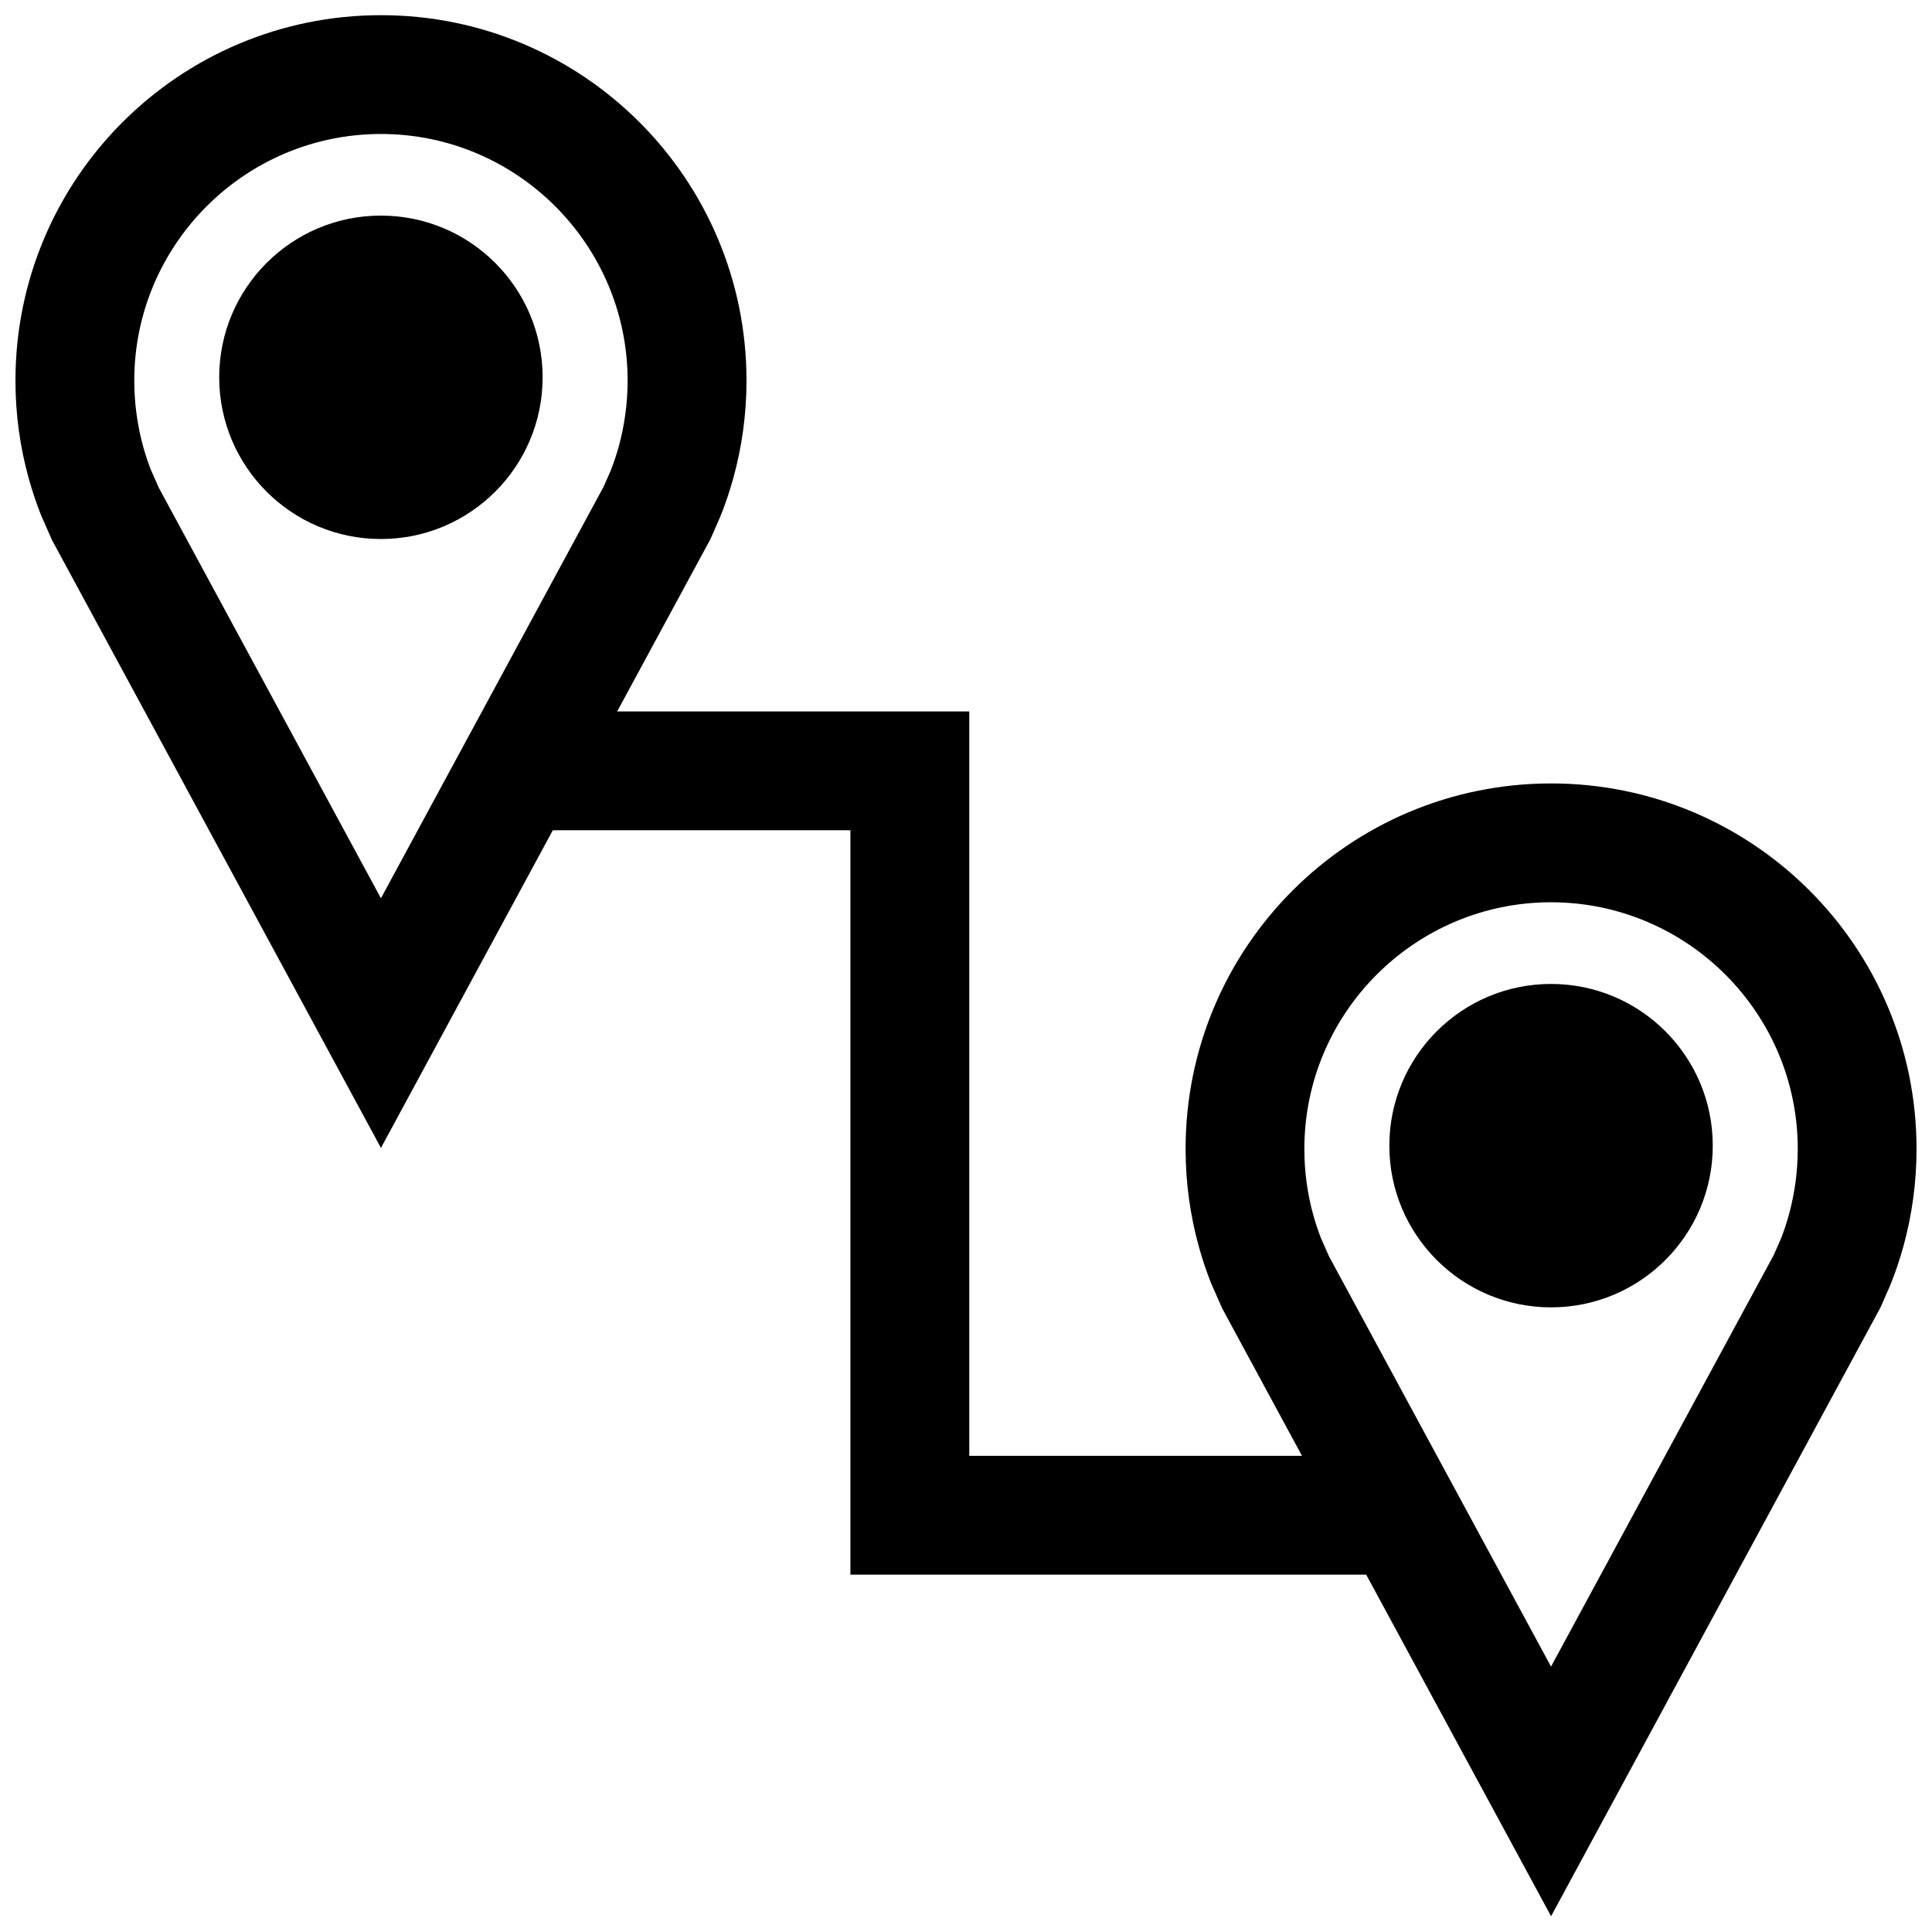 <?xml version="1.0" encoding="UTF-8"?>
<!-- Uploaded to: SVG Repo, www.svgrepo.com, Generator: SVG Repo Mixer Tools -->
<svg width="800px" height="800px" version="1.1" viewBox="144 144 512 512" xmlns="http://www.w3.org/2000/svg">
 <defs>
  <clipPath id="a">
   <path d="m148.09 148.09h503.81v503.81h-503.81z"/>
  </clipPath>
 </defs>
 <path d="m287.8 243.99c0 23.668-19.184 42.855-42.855 42.855-23.668 0-42.852-19.188-42.852-42.855 0-23.668 19.184-42.855 42.852-42.855 23.672 0 42.855 19.188 42.855 42.855"/>
 <g clip-path="url(#a)">
  <path d="m555.05 351.62c-53.5 0-96.855 43.359-96.855 96.855 0 8.973 1.227 17.648 3.512 25.898 0.914 3.305 2 6.535 3.242 9.684l2.945 6.676 21.145 39.078h-88.168v-197.27h-93.316l24.703-45.641 2.644-6.016c1.324-3.289 2.457-6.66 3.418-10.109 2.281-8.25 3.512-16.926 3.512-25.898 0-53.5-43.359-96.855-96.855-96.855-53.52 0-96.879 43.359-96.879 96.855 0 8.973 1.227 17.648 3.512 25.898 0.914 3.305 2 6.535 3.242 9.684l2.93 6.66 87.176 161.09 45.547-84.184h78.863v197.27h136.69l48.996 90.527 87.285-161.31 2.644-6.016c1.324-3.289 2.457-6.66 3.418-10.109 2.277-8.246 3.504-16.938 3.504-25.914 0-53.48-43.359-96.855-96.855-96.855zm-310.1 30.434-58.863-108.79-2.16-4.894c-0.754-1.938-1.414-3.953-1.98-6-1.559-5.668-2.363-11.555-2.363-17.492 0-36.039 29.332-65.371 65.371-65.371s65.371 29.332 65.371 65.371c0 5.934-0.805 11.824-2.363 17.492-0.598 2.141-1.309 4.281-2.125 6.359l-1.906 4.316zm373.11 83.93c-0.598 2.156-1.309 4.281-2.125 6.359l-1.906 4.312-58.992 109.01-58.867-108.78-2.156-4.894c-0.738-1.938-1.418-3.953-1.984-6.016-1.574-5.668-2.363-11.555-2.363-17.492 0-36.039 29.332-65.371 65.371-65.371 36.035 0.008 65.383 29.324 65.383 65.359 0 5.953-0.801 11.824-2.359 17.508z"/>
 </g>
 <path d="m597.9 447.61c0 23.668-19.188 42.855-42.855 42.855s-42.855-19.188-42.855-42.855 19.188-42.855 42.855-42.855 42.855 19.188 42.855 42.855"/>
</svg>